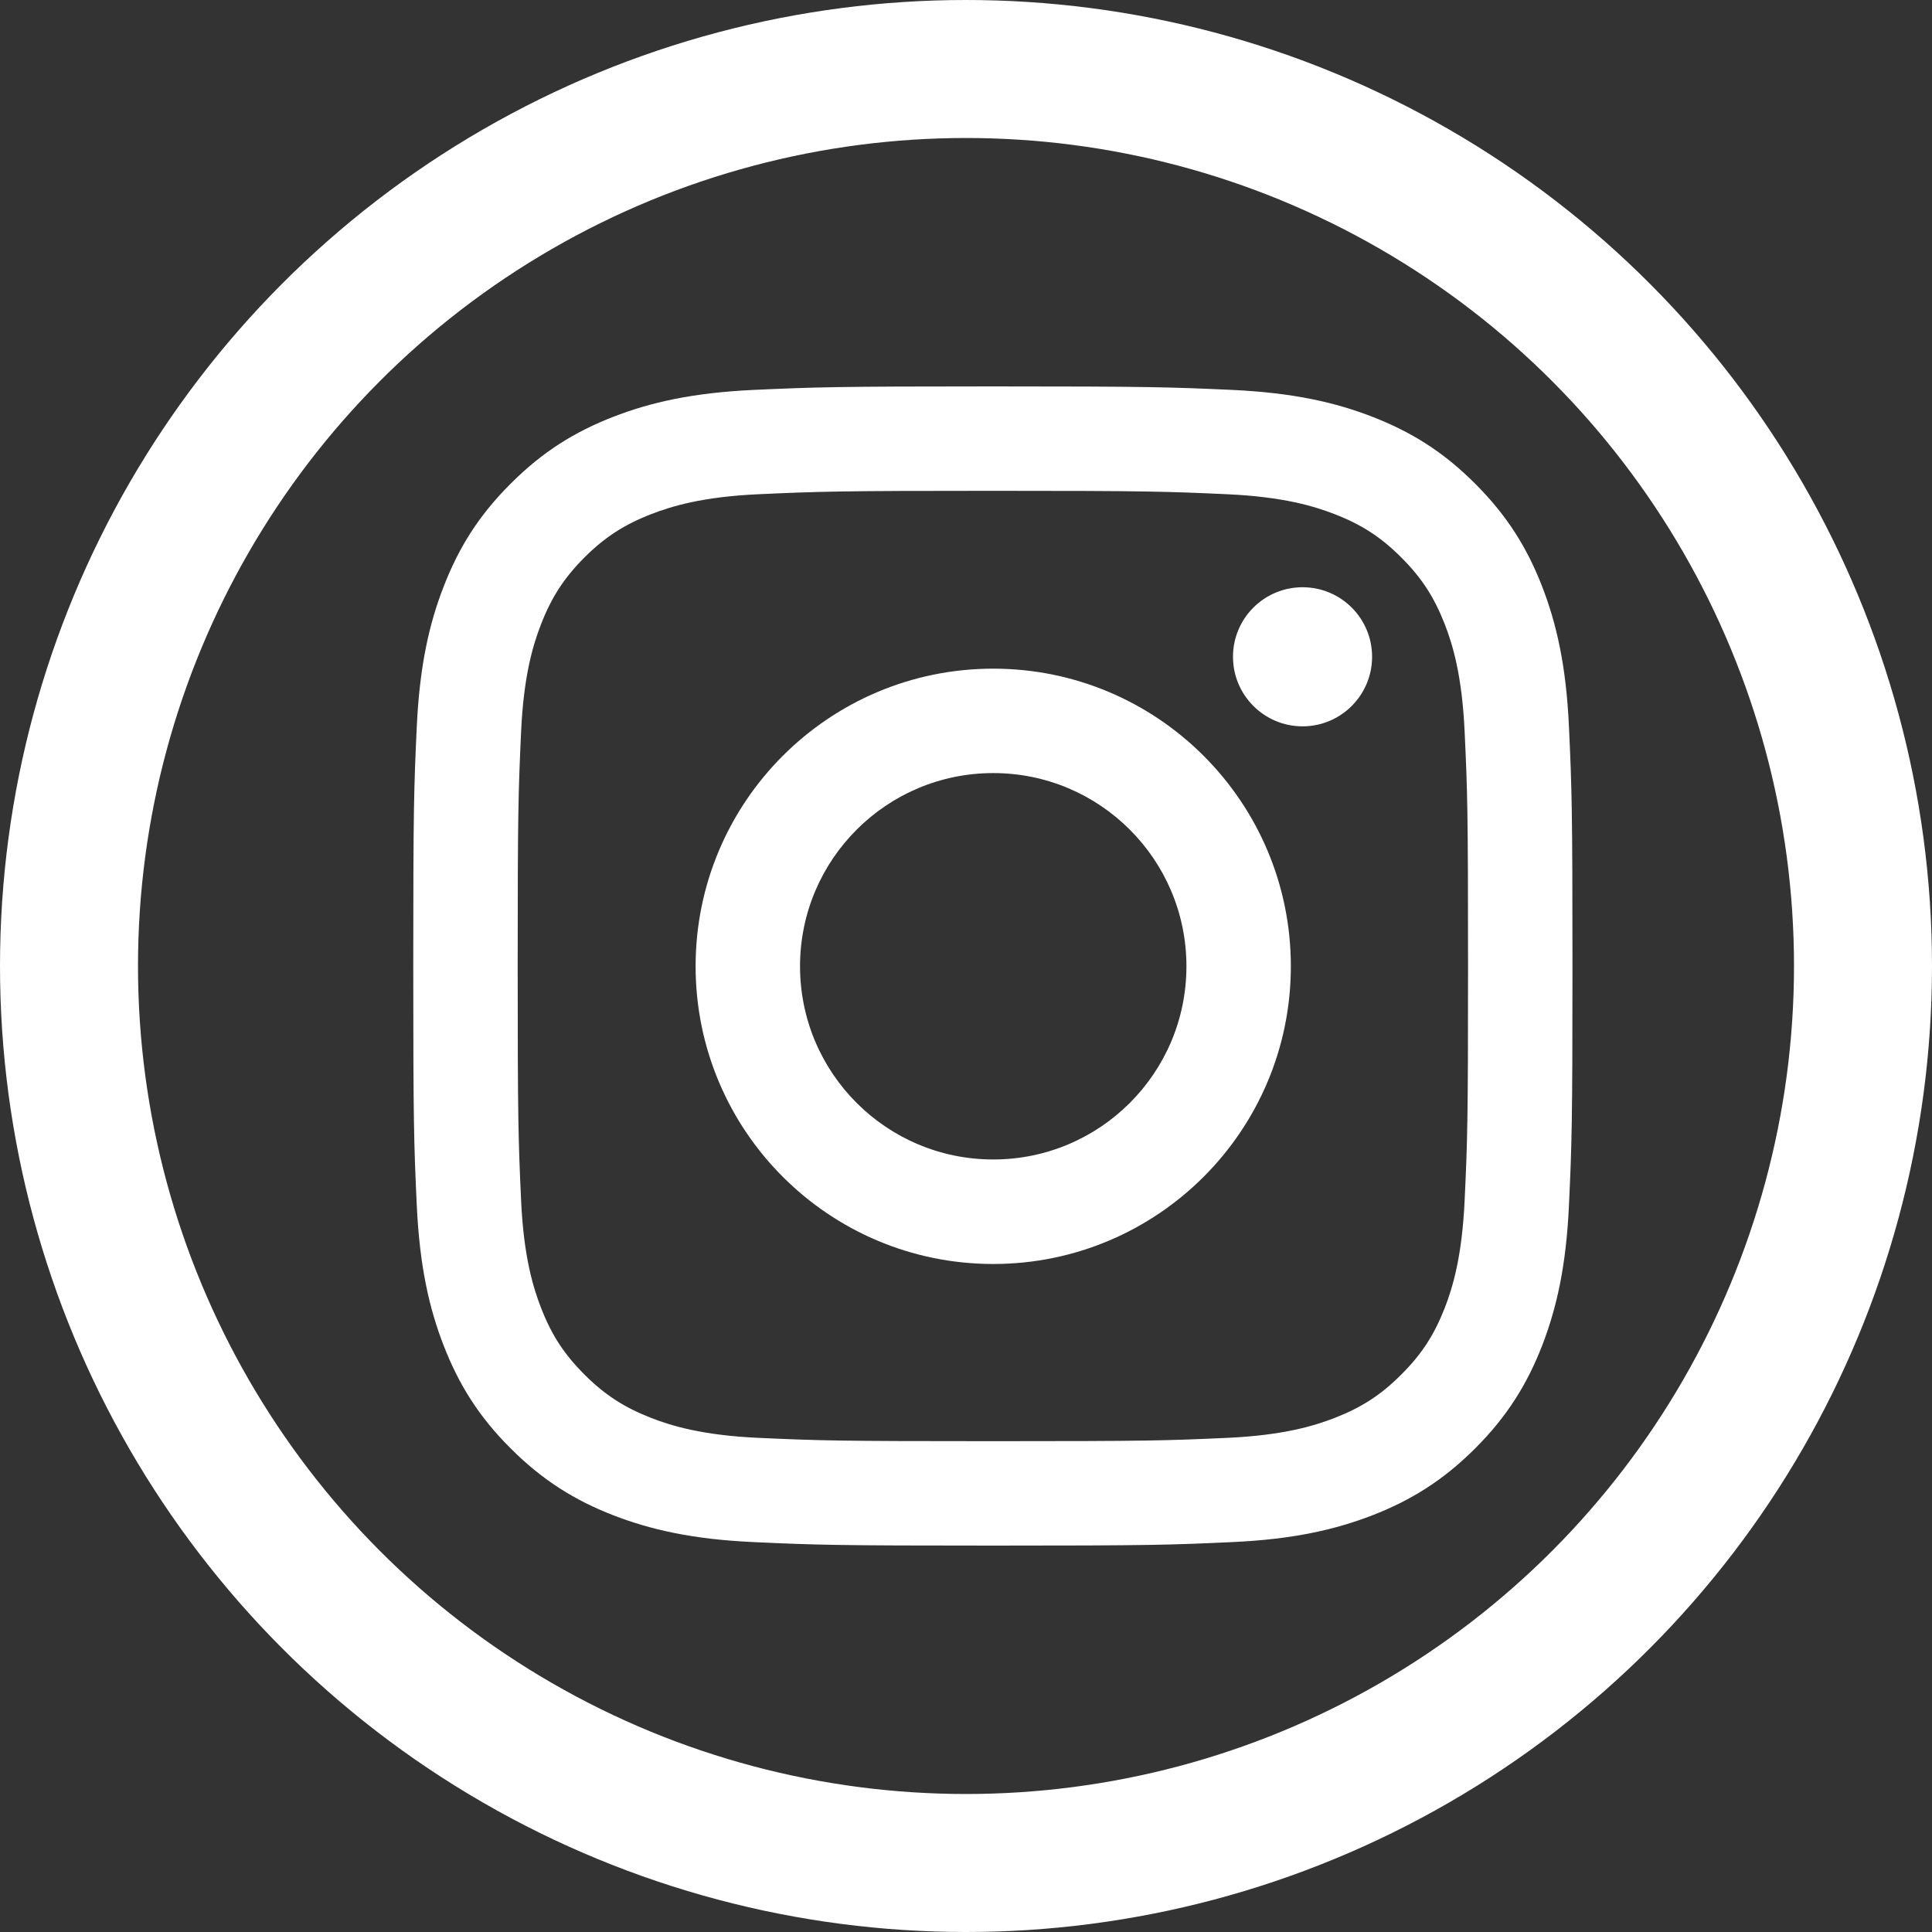 <svg width="21" height="21" viewBox="0 0 21 21" fill="none" xmlns="http://www.w3.org/2000/svg">
<rect x="0" y="0" width="21" height="21" fill="#333333" stroke="none"/>
<circle cx="10.5" cy="10.5" r="9.75" stroke="white" stroke-width="1.5"/>
<path d="M10.792 5.335C12.474 5.335 12.674 5.342 13.338 5.372C13.952 5.4 14.286 5.503 14.508 5.589C14.802 5.703 15.012 5.84 15.232 6.06C15.453 6.281 15.589 6.491 15.704 6.785C15.79 7.007 15.892 7.34 15.92 7.955C15.951 8.619 15.957 8.818 15.957 10.5C15.957 12.182 15.951 12.382 15.92 13.046C15.892 13.66 15.79 13.994 15.704 14.216C15.589 14.51 15.453 14.72 15.232 14.94C15.012 15.161 14.802 15.297 14.508 15.412C14.286 15.498 13.952 15.601 13.338 15.629C12.674 15.659 12.475 15.665 10.792 15.665C9.11 15.665 8.911 15.659 8.246 15.629C7.632 15.601 7.299 15.498 7.077 15.412C6.783 15.297 6.573 15.161 6.352 14.94C6.132 14.72 5.995 14.51 5.881 14.216C5.795 13.994 5.692 13.66 5.664 13.046C5.634 12.382 5.627 12.182 5.627 10.5C5.627 8.818 5.634 8.619 5.664 7.955C5.692 7.34 5.795 7.007 5.881 6.785C5.995 6.491 6.132 6.281 6.352 6.06C6.573 5.84 6.783 5.703 7.077 5.589C7.299 5.503 7.632 5.4 8.246 5.372C8.911 5.342 9.11 5.335 10.792 5.335ZM10.792 4.2C9.081 4.2 8.867 4.208 8.195 4.238C7.524 4.269 7.066 4.375 6.665 4.531C6.251 4.692 5.9 4.907 5.55 5.258C5.199 5.608 4.984 5.959 4.823 6.374C4.667 6.774 4.561 7.232 4.53 7.903C4.499 8.575 4.492 8.789 4.492 10.5C4.492 12.211 4.499 12.426 4.53 13.098C4.561 13.768 4.667 14.226 4.823 14.627C4.984 15.041 5.199 15.393 5.55 15.743C5.9 16.093 6.251 16.309 6.665 16.47C7.066 16.625 7.524 16.732 8.195 16.762C8.867 16.793 9.081 16.8 10.792 16.8C12.503 16.8 12.718 16.793 13.39 16.762C14.06 16.732 14.518 16.625 14.919 16.47C15.333 16.309 15.685 16.093 16.035 15.743C16.385 15.393 16.601 15.041 16.762 14.627C16.917 14.226 17.024 13.768 17.054 13.098C17.085 12.426 17.092 12.211 17.092 10.5C17.092 8.789 17.085 8.575 17.054 7.903C17.024 7.232 16.917 6.774 16.762 6.374C16.601 5.959 16.385 5.608 16.035 5.258C15.685 4.907 15.333 4.692 14.919 4.531C14.518 4.375 14.06 4.269 13.39 4.238C12.718 4.208 12.503 4.2 10.792 4.2Z" fill="white"/>
<path d="M10.796 7.268C9.009 7.268 7.561 8.717 7.561 10.503C7.561 12.29 9.009 13.739 10.796 13.739C12.582 13.739 14.031 12.29 14.031 10.503C14.031 8.717 12.582 7.268 10.796 7.268ZM10.796 12.603C9.636 12.603 8.696 11.663 8.696 10.503C8.696 9.344 9.636 8.403 10.796 8.403C11.956 8.403 12.896 9.344 12.896 10.503C12.896 11.663 11.956 12.603 10.796 12.603Z" fill="white"/>
<path d="M14.914 7.139C14.914 7.556 14.576 7.895 14.158 7.895C13.741 7.895 13.402 7.556 13.402 7.139C13.402 6.721 13.741 6.383 14.158 6.383C14.576 6.383 14.914 6.721 14.914 7.139Z" fill="white"/>
</svg>
